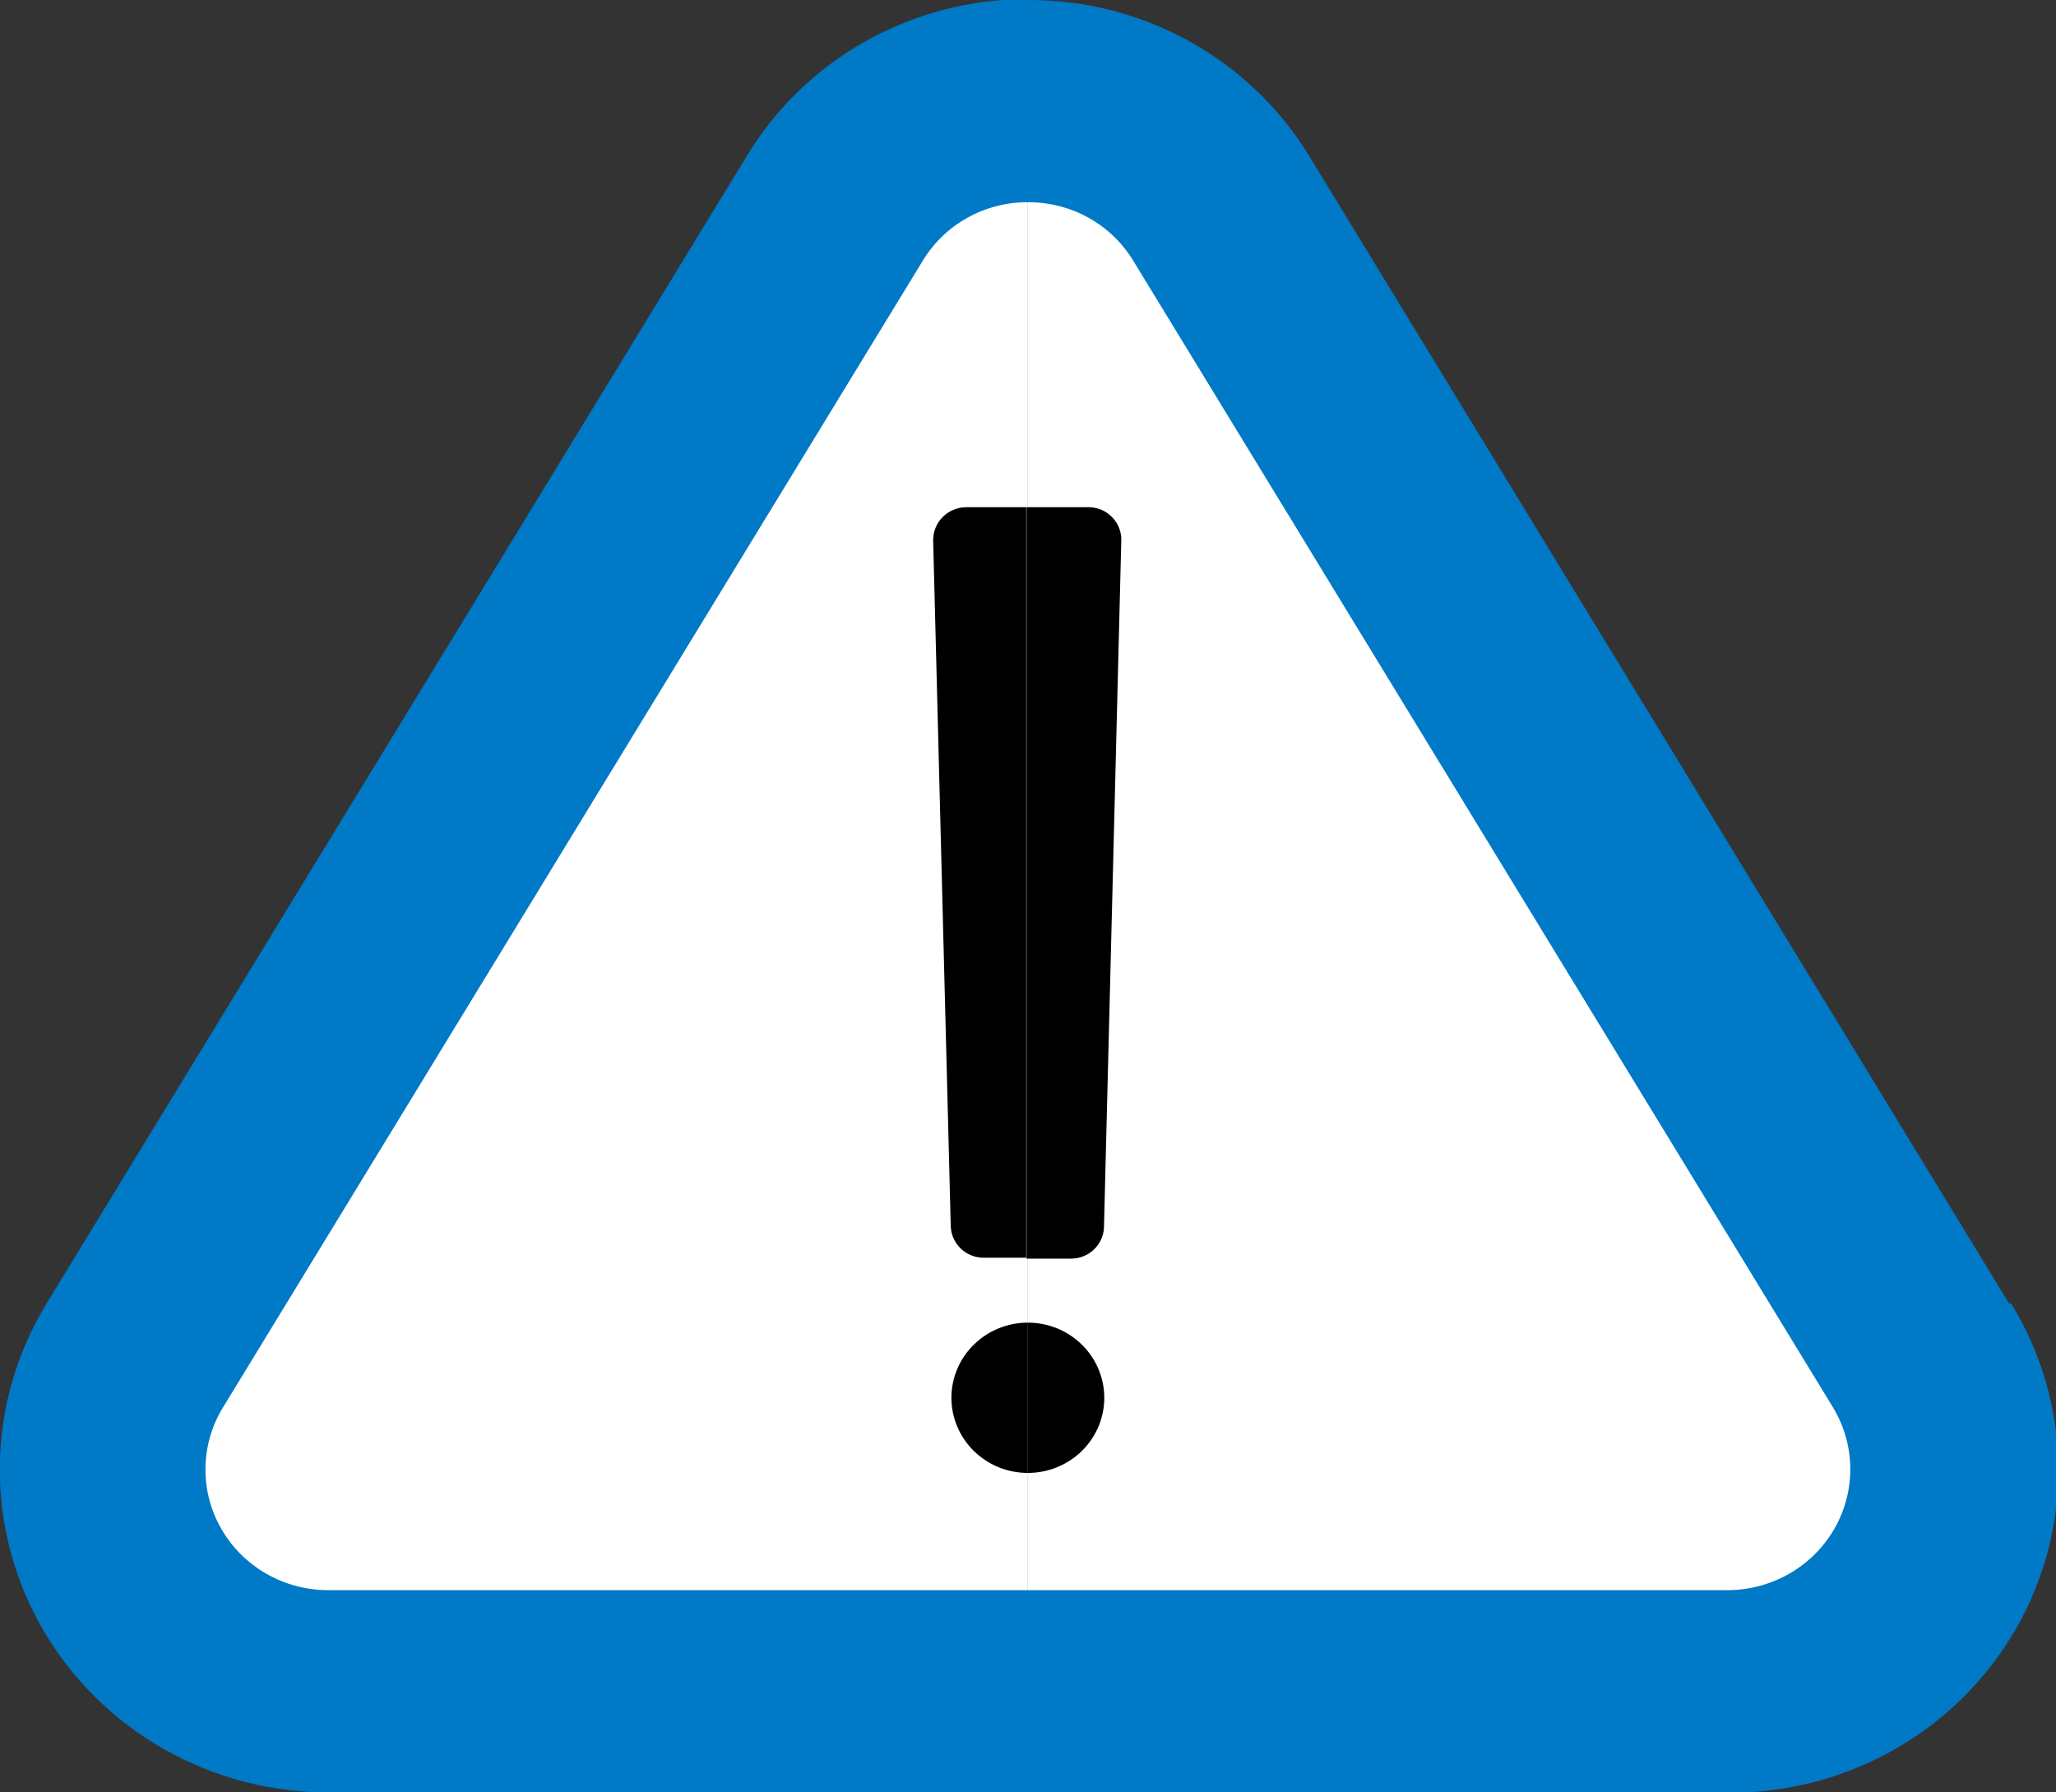 <svg width="39" height="34" viewBox="0 0 39 34" fill="none" xmlns="http://www.w3.org/2000/svg">
<rect x="0" y="0" width="39" height="34" fill="#333333" stroke="none"/>
<g clip-path="url(#clip0_7642_9153)">
<path d="M14.157 2.974L0.883 24.726C0.315 25.657 0.009 26.72 -0.004 27.806C-0.016 28.892 0.265 29.962 0.811 30.906C1.358 31.849 2.15 32.633 3.106 33.177C4.062 33.721 5.148 34.005 6.252 34H19.497V-0.018C18.419 -0.02 17.359 0.255 16.422 0.78C15.486 1.304 14.705 2.061 14.157 2.974Z" fill="#0079c6"/>
<path d="M38.111 24.726L24.843 2.974C24.29 2.06 23.503 1.305 22.561 0.783C21.619 0.261 20.554 -0.009 19.473 0V34.006H32.783C33.889 34.013 34.976 33.73 35.933 33.187C36.89 32.643 37.683 31.859 38.23 30.915C38.777 29.97 39.058 28.9 39.044 27.813C39.031 26.726 38.723 25.663 38.153 24.732L38.111 24.726Z" fill="#0079c6"/>
<path d="M17.504 4.945L4.23 26.697C4.017 27.044 3.903 27.441 3.897 27.846C3.892 28.252 3.996 28.651 4.2 29.004C4.403 29.357 4.698 29.65 5.055 29.854C5.411 30.058 5.816 30.164 6.229 30.164H19.497V3.836C19.095 3.834 18.7 3.936 18.351 4.13C18.001 4.325 17.709 4.606 17.504 4.945Z" fill="white"/>
<path d="M34.77 26.697L21.496 4.945C21.29 4.605 20.997 4.324 20.646 4.129C20.296 3.935 19.899 3.834 19.497 3.836V30.164H32.783C33.194 30.16 33.596 30.051 33.95 29.846C34.304 29.641 34.596 29.348 34.798 28.996C34.999 28.644 35.103 28.246 35.098 27.843C35.093 27.439 34.98 27.044 34.77 26.697Z" fill="white"/>
<path d="M18.334 9.621C18.25 9.621 18.166 9.637 18.089 9.669C18.011 9.701 17.941 9.748 17.882 9.807C17.823 9.866 17.777 9.936 17.746 10.013C17.715 10.089 17.7 10.171 17.701 10.254L18.035 23.271C18.043 23.424 18.108 23.569 18.218 23.678C18.328 23.786 18.476 23.851 18.632 23.858H19.467V9.621H18.334Z" fill="black"/>
<path d="M18.047 26.515C18.047 26.702 18.085 26.887 18.158 27.06C18.23 27.233 18.337 27.39 18.472 27.523C18.607 27.655 18.766 27.76 18.942 27.832C19.118 27.903 19.307 27.94 19.497 27.94V25.089C19.113 25.089 18.744 25.239 18.472 25.507C18.2 25.774 18.047 26.137 18.047 26.515Z" fill="black"/>
<path d="M20.666 9.621H19.473V23.875H20.308C20.471 23.877 20.627 23.817 20.745 23.707C20.863 23.598 20.933 23.448 20.941 23.289L21.269 10.272C21.274 10.19 21.262 10.108 21.234 10.031C21.206 9.953 21.163 9.882 21.107 9.822C21.051 9.761 20.983 9.712 20.907 9.677C20.832 9.643 20.75 9.624 20.666 9.621Z" fill="black"/>
<path d="M19.497 25.089V27.94C19.881 27.94 20.25 27.79 20.522 27.523C20.794 27.256 20.947 26.893 20.947 26.515C20.947 26.137 20.794 25.774 20.522 25.507C20.25 25.239 19.881 25.089 19.497 25.089Z" fill="black"/>
</g>
<defs>
<clipPath id="clip0_7642_9153">
<rect width="39" height="34" fill="white"/>
</clipPath>
</defs>
</svg>

